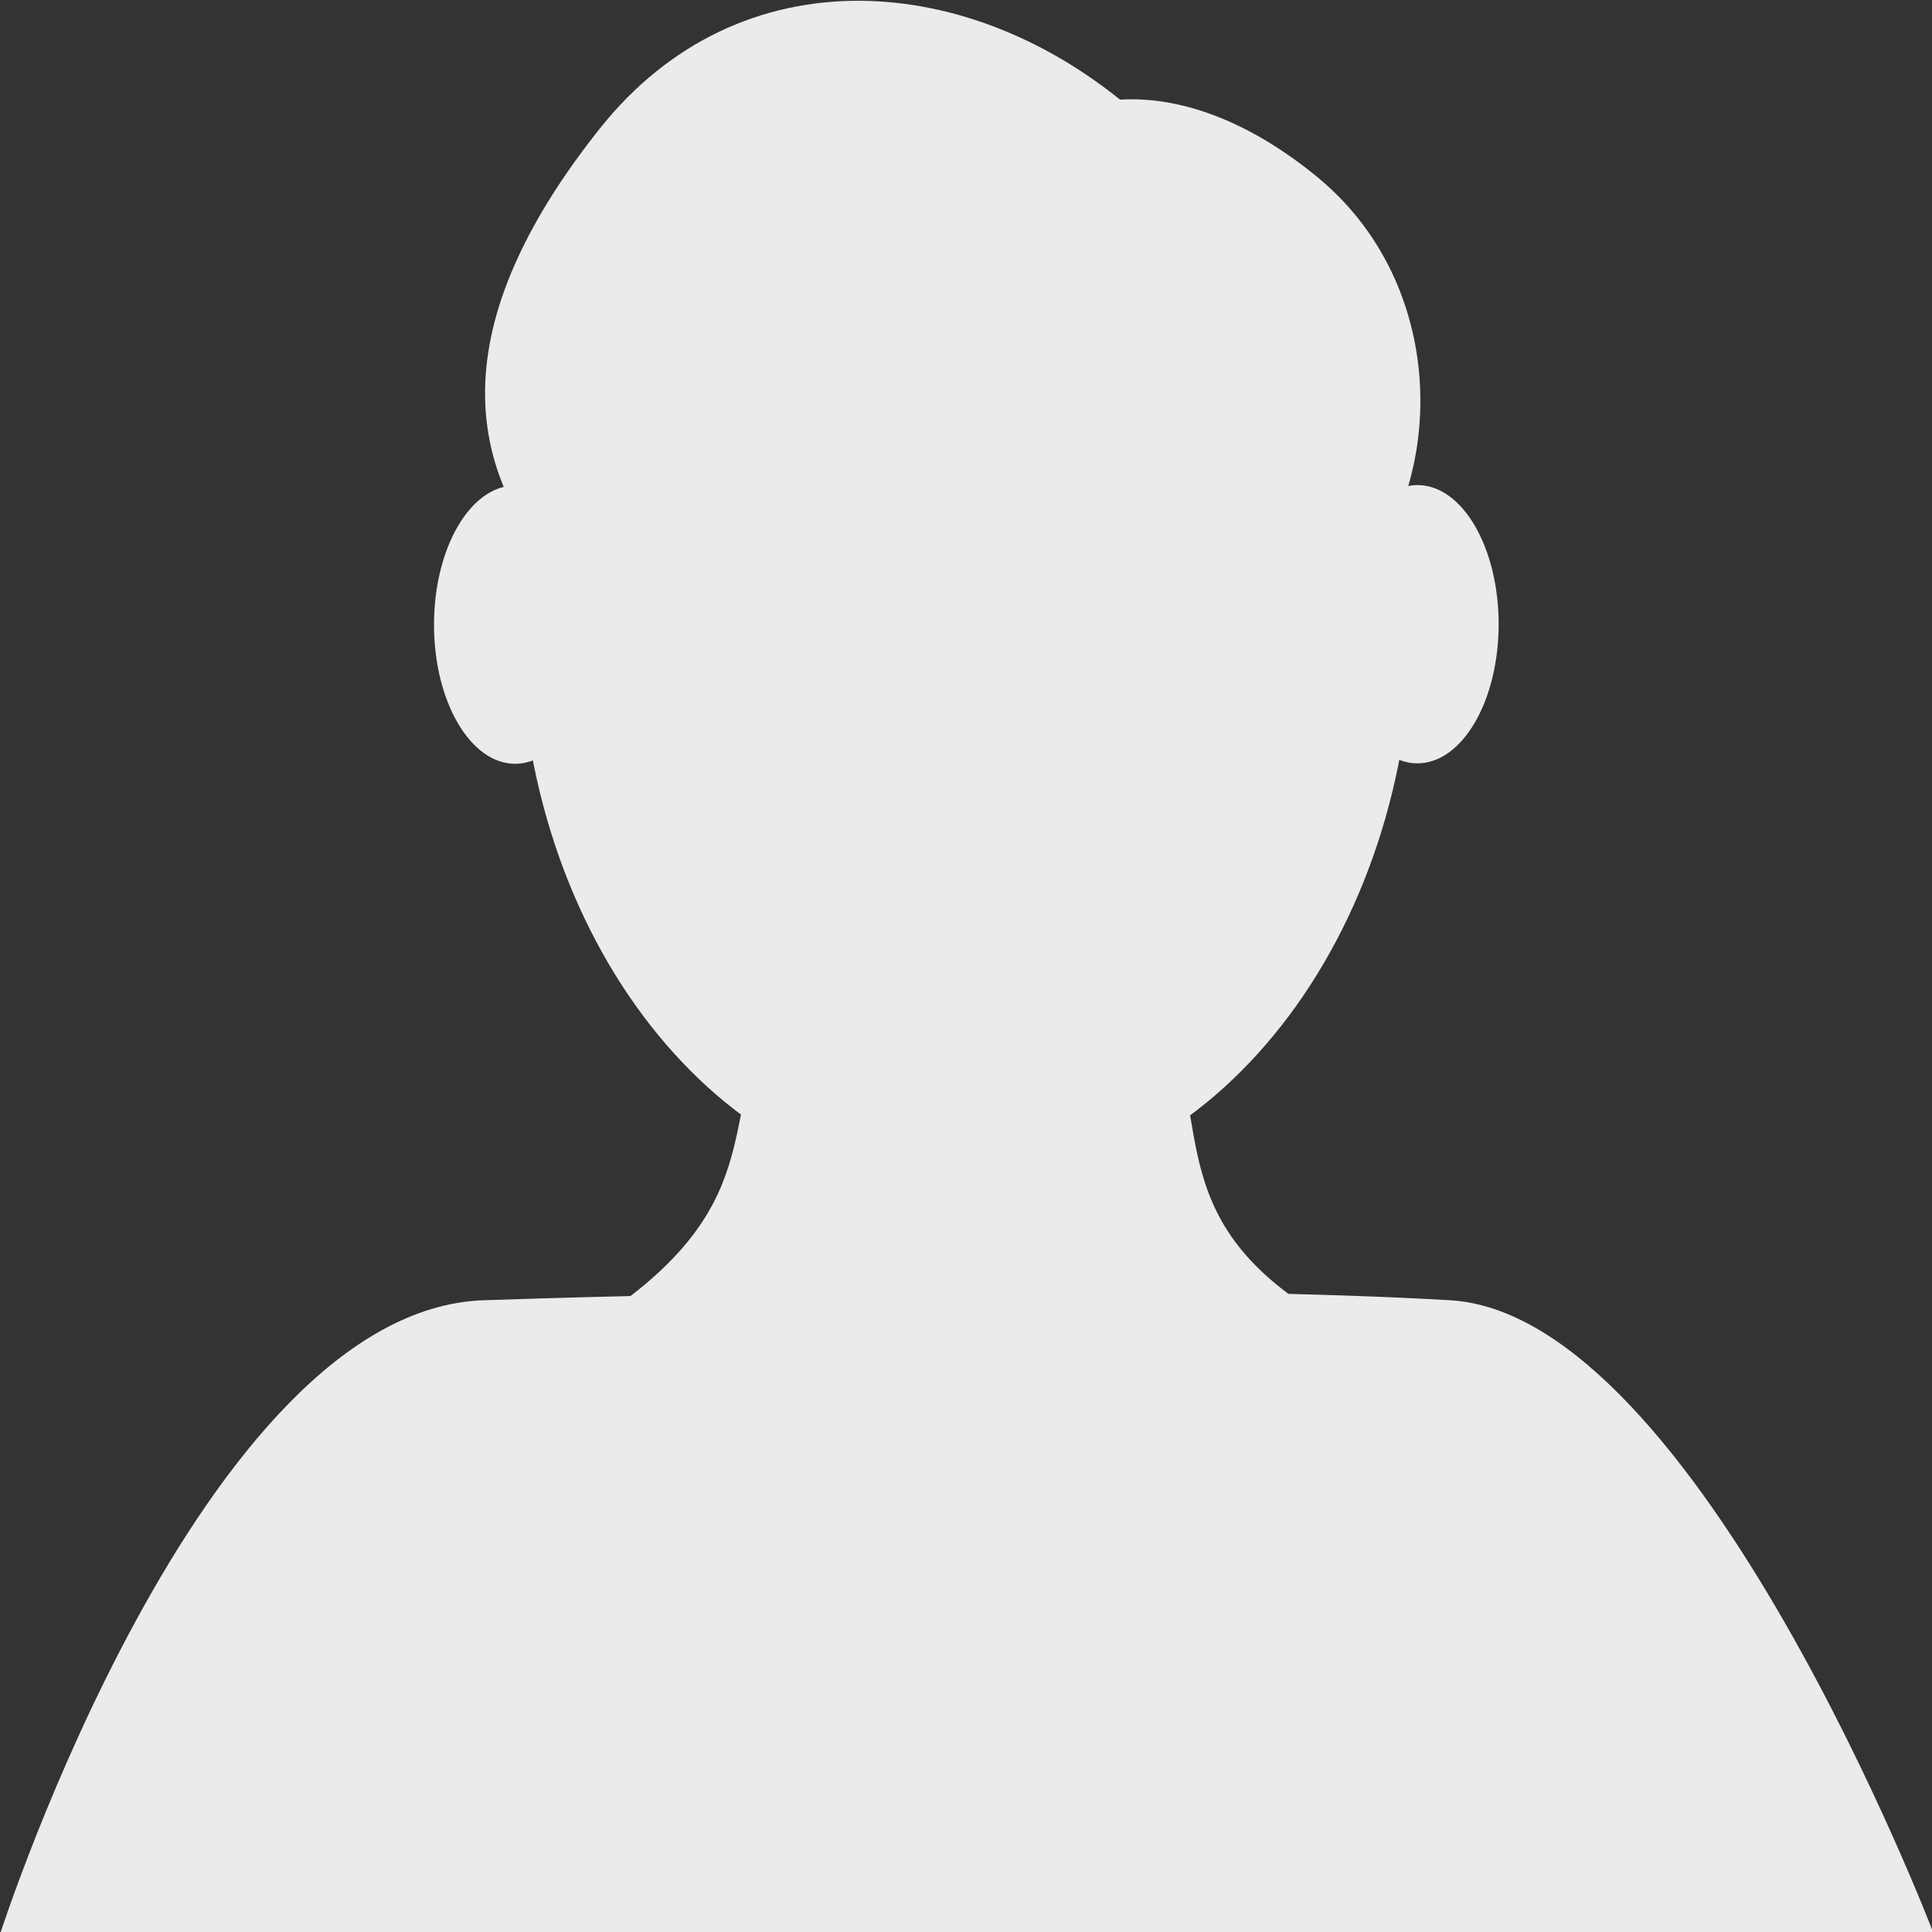 <?xml version="1.0" encoding="UTF-8" standalone="no"?>
<!DOCTYPE svg PUBLIC "-//W3C//DTD SVG 1.1//EN" "http://www.w3.org/Graphics/SVG/1.1/DTD/svg11.dtd">
<svg width="100%" height="100%" viewBox="0 0 760 760" version="1.1" xmlns="http://www.w3.org/2000/svg" xmlns:xlink="http://www.w3.org/1999/xlink" xml:space="preserve" xmlns:serif="http://www.serif.com/" style="fill-rule:evenodd;clip-rule:evenodd;stroke-linejoin:round;stroke-miterlimit:2;">
    <rect x="0" y="0" width="760" height="760" fill="#333333" stroke="none"/>
    <g transform="matrix(1.238,0,0,0.9,-506.557,200.8)">
        <path d="M1023.48,621.648L409.339,621.648C409.339,621.648 473.155,349.399 562.874,345.203C646.851,341.276 786.654,338.569 869.943,345.203C948.435,351.455 1023.48,621.648 1023.48,621.648Z" style="fill:rgb(235,235,235);"/>
    </g>
    <g transform="matrix(1.881,0,0,1.811,-801.216,-334.013)">
        <path d="M713.847,476.546L542.236,476.546C586.09,450.598 576.678,431.556 585.139,410.197L670.944,410.197C679.319,432.428 669.008,455.019 713.847,476.546Z" style="fill:rgb(235,235,235);"/>
    </g>
    <g transform="matrix(1.582,0,0,1.651,-609.182,-220.232)">
        <path d="M625.284,151.865C686.534,151.865 736.26,206.925 736.26,281.807C736.26,356.688 686.534,417.482 625.284,417.482C564.035,417.482 514.308,356.688 514.308,281.807C514.308,206.925 564.035,151.865 625.284,151.865Z" style="fill:rgb(235,235,235);"/>
    </g>
    <g transform="matrix(0.001,-1.607,1.48,0.001,-176.879,1022.64)">
        <path d="M513.113,266.901C516.102,263.622 517.676,259.902 517.676,256.115C517.676,244.209 502.416,234.543 483.619,234.543C464.823,234.543 449.562,244.209 449.562,256.115C449.562,259.902 451.136,263.622 454.125,266.901L513.113,266.901Z" style="fill:rgb(235,235,235);"/>
    </g>
    <g transform="matrix(-0.001,1.607,-1.48,-0.001,937.137,-531.368)">
        <path d="M513.113,266.901C516.102,263.622 517.676,259.902 517.676,256.115C517.676,244.209 502.416,234.543 483.619,234.543C464.823,234.543 449.562,244.209 449.562,256.115C449.562,259.902 451.136,263.622 454.125,266.901L513.113,266.901Z" style="fill:rgb(235,235,235);"/>
    </g>
    <g transform="matrix(1.436,1.24,-1.154,1.45,-157.125,-857.907)">
        <path d="M544.871,155.661C500.335,155.661 460.653,184.816 460.653,232.536C460.653,280.257 477.922,310.293 522.458,310.293C509.097,290.118 498.25,258.32 498.25,223.829C498.25,189.338 531.51,175.836 544.871,155.661Z" style="fill:rgb(235,235,235);"/>
    </g>
    <g transform="matrix(-0.713,0.946,-1.035,-0.847,1078.78,-160.844)">
        <path d="M541.395,149.952C496.859,149.952 450.633,183.685 450.633,231.406C450.633,279.126 477.922,310.293 522.458,310.293C509.097,290.118 498.25,258.32 498.25,223.829C498.25,189.338 528.034,170.127 541.395,149.952Z" style="fill:rgb(235,235,235);"/>
    </g>
</svg>
